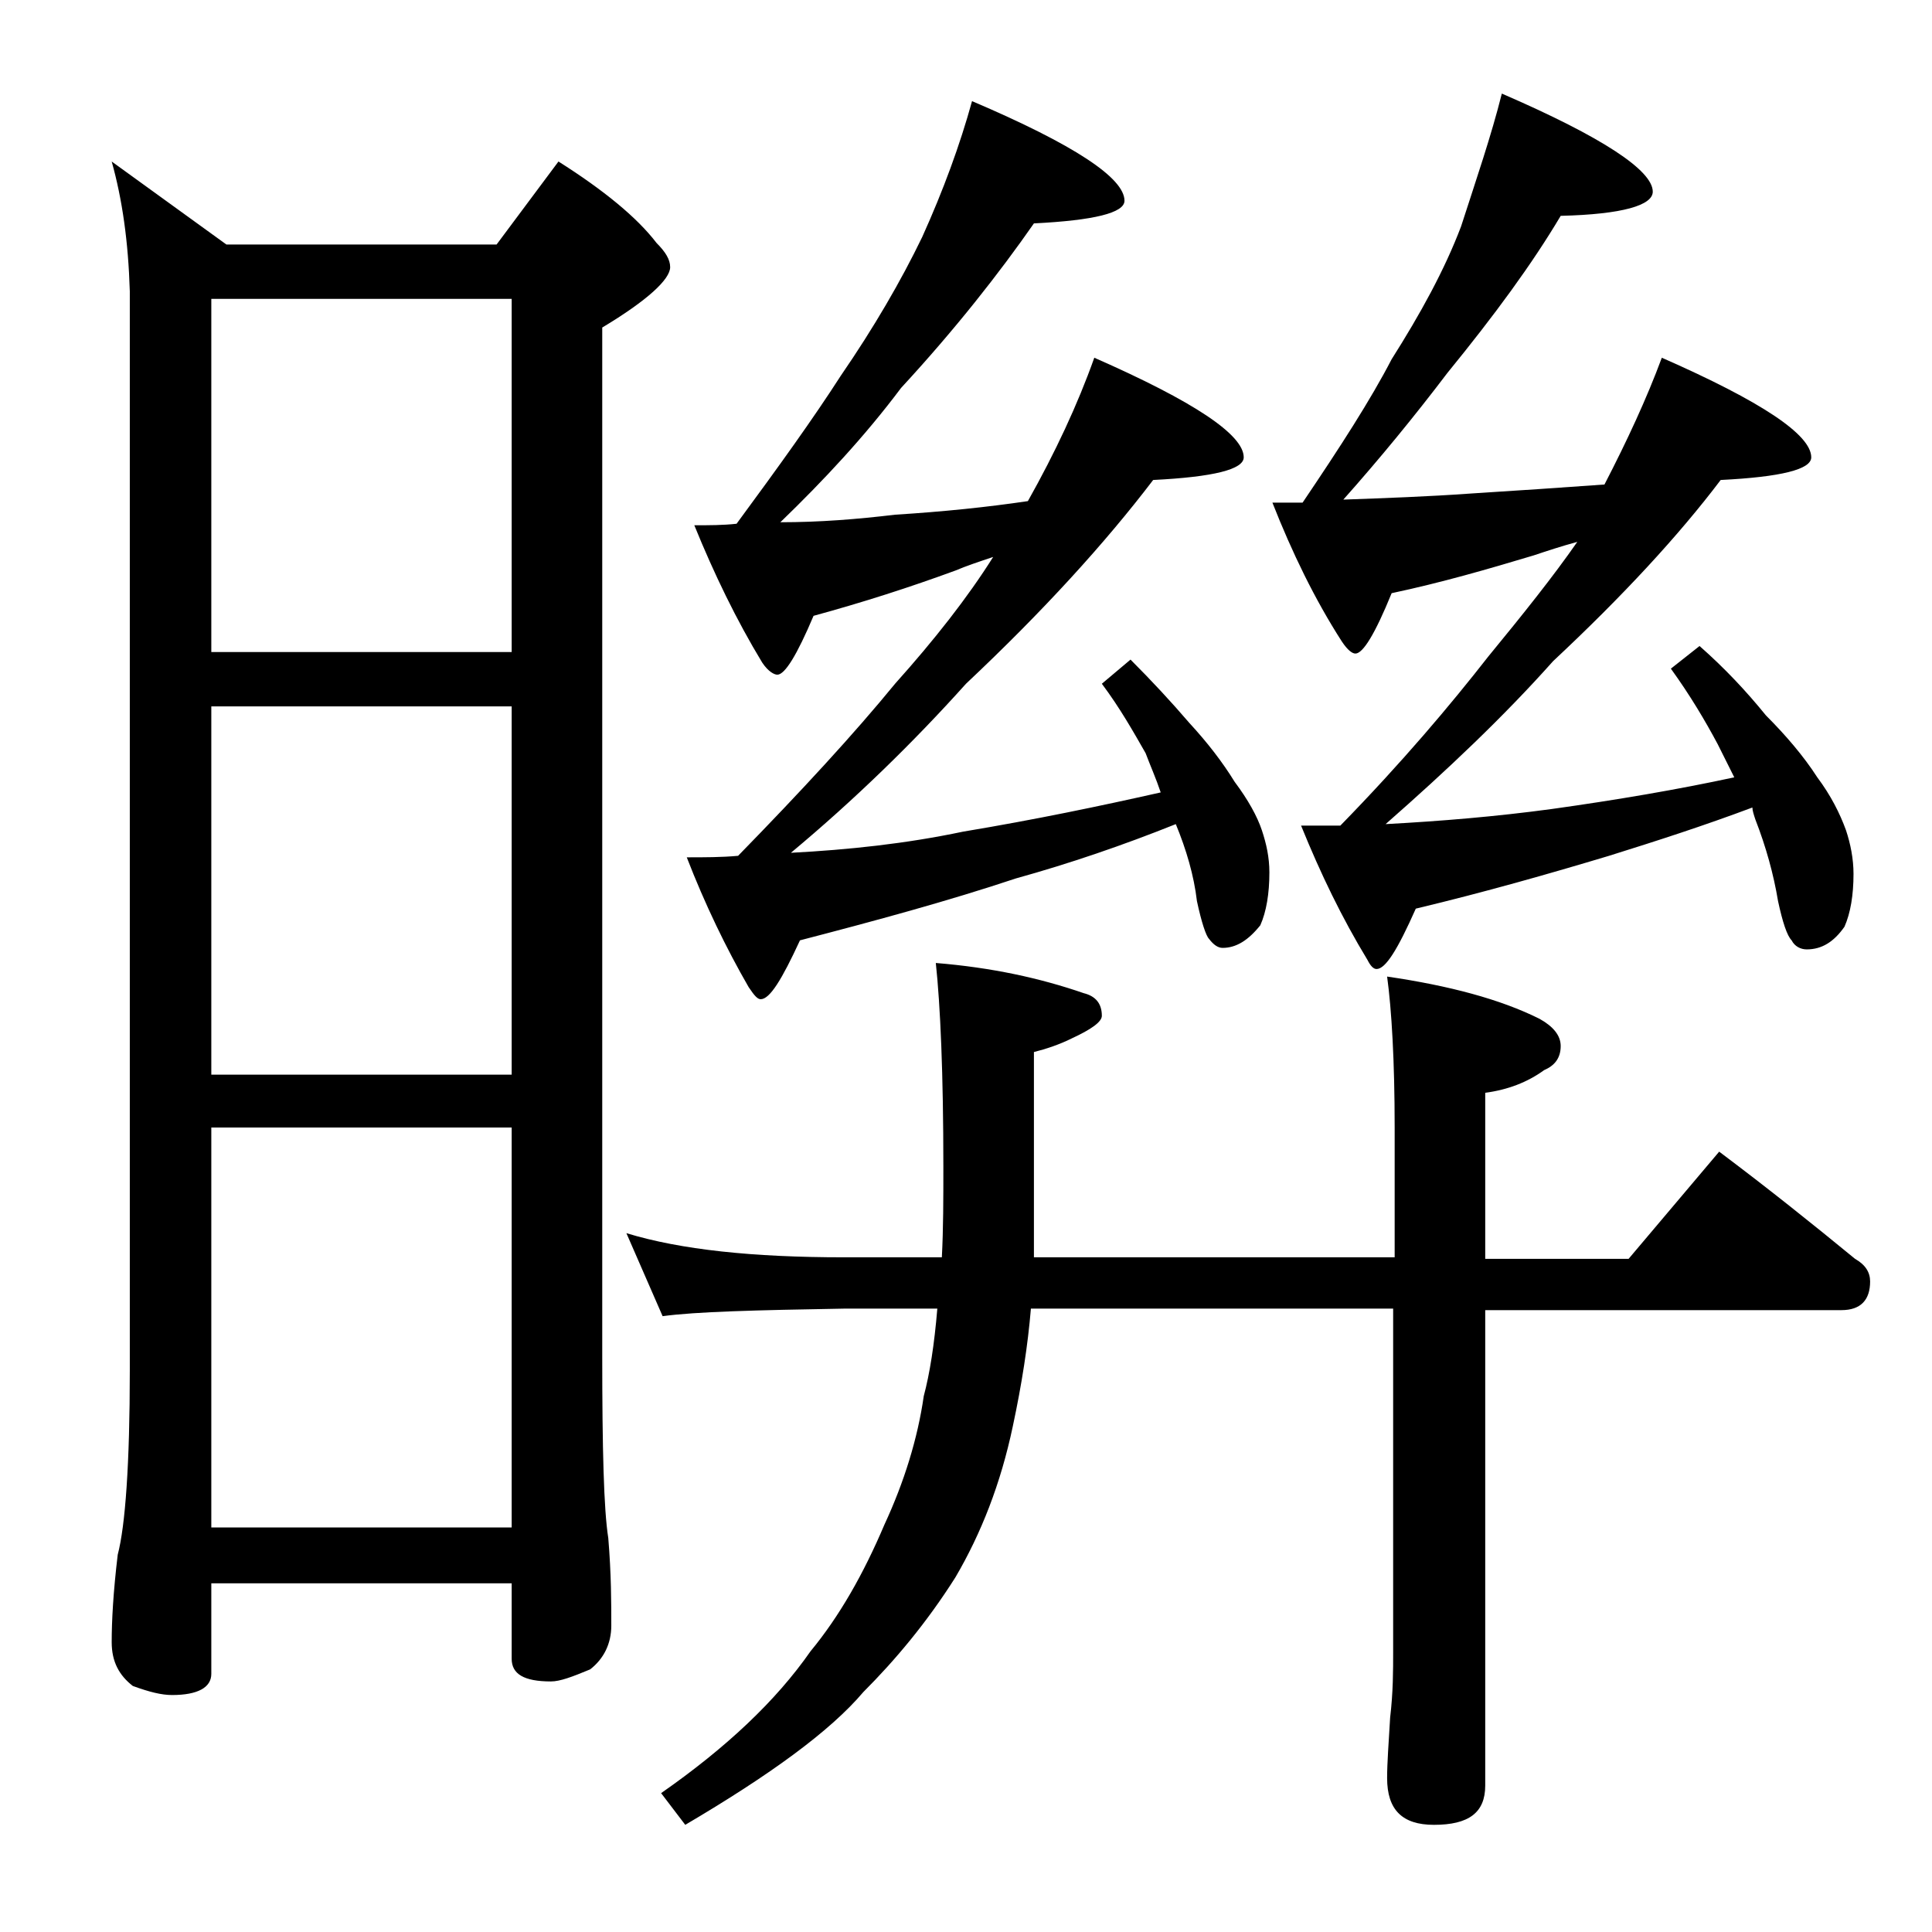 <?xml version="1.0" encoding="utf-8"?>
<!-- Generator: Adobe Illustrator 18.0.0, SVG Export Plug-In . SVG Version: 6.00 Build 0)  -->
<!DOCTYPE svg PUBLIC "-//W3C//DTD SVG 1.1//EN" "http://www.w3.org/Graphics/SVG/1.1/DTD/svg11.dtd">
<svg version="1.1" id="Layer_1" xmlns="http://www.w3.org/2000/svg" xmlns:xlink="http://www.w3.org/1999/xlink" x="0px" y="0px"
	 viewBox="0 0 128 128" enable-background="new 0 0 128 128" xml:space="preserve">
<path d="M7.4,10.7l7.6,5.5h17.9l4.1-5.5c3,1.9,5.2,3.7,6.5,5.4c0.6,0.6,0.9,1.1,0.9,1.6c0,0.8-1.5,2.2-4.5,4v68.1
	c0,6.2,0.1,10.2,0.4,12.1c0.2,2.4,0.2,4.3,0.2,5.8c0,1.2-0.5,2.2-1.4,2.9c-1.2,0.5-2,0.8-2.6,0.8c-1.8,0-2.6-0.5-2.6-1.5v-5H14v6
	c0,0.9-0.9,1.4-2.6,1.4c-0.7,0-1.5-0.2-2.6-0.6c-0.9-0.7-1.4-1.6-1.4-2.9c0-1.4,0.1-3.3,0.4-5.8c0.5-1.9,0.8-6,0.8-12.2V19.3
	C8.5,16,8.1,13.2,7.4,10.7z M14,43.2h19.9V19.8H14V43.2z M14,71.2h19.9V46.8H14V71.2z M14,101.2h19.9V74.7H14V101.2z M41.5,81.7
	c3.6,1.1,8.4,1.6,14.4,1.6h6.5c0.1-1.9,0.1-3.9,0.1-6c0-6.2-0.2-10.7-0.5-13.5c3.7,0.3,6.9,1,9.8,2c0.8,0.2,1.2,0.7,1.2,1.5
	c0,0.4-0.7,0.9-2,1.5c-0.8,0.4-1.7,0.7-2.5,0.9v13.6h23.9v-8.6c0-4.4-0.2-7.8-0.5-10c4.1,0.6,7.5,1.5,10.1,2.8
	c0.9,0.5,1.4,1.1,1.4,1.8c0,0.8-0.4,1.3-1.1,1.6c-1.1,0.8-2.4,1.3-3.9,1.5v11h9.5l6-7.1c3.2,2.4,6.2,4.8,9,7.1c0.7,0.4,1,0.9,1,1.5
	c0,1.2-0.6,1.9-1.9,1.9H98.4v31.5c0,1.8-1.1,2.6-3.4,2.6c-2.1,0-3.1-1-3.1-3.1c0-1,0.1-2.3,0.2-4c0.2-1.7,0.2-3.1,0.2-4.4V86.7h-24
	c-0.2,2.4-0.6,5-1.2,7.8c-0.8,3.8-2.1,7.1-3.8,10c-1.9,3-4,5.5-6.1,7.6c-2.2,2.6-6.2,5.5-11.8,8.8l-1.6-2.1c4.3-3,7.6-6.1,9.9-9.4
	c1.9-2.3,3.5-5.1,4.9-8.4c1.3-2.8,2.2-5.7,2.6-8.5c0.4-1.5,0.7-3.4,0.9-5.8h-6.2c-5.8,0.1-9.8,0.2-12,0.5L41.5,81.7z M64.4,6.7
	c6.8,2.9,10.1,5.1,10.1,6.6c0,0.8-2,1.3-6,1.5c-2.3,3.3-5.2,7-8.8,10.9c-2.4,3.2-5.1,6.1-8,8.9c2.6,0,5.1-0.2,7.6-0.5
	c3.2-0.2,6.1-0.5,8.8-0.9c1.8-3.2,3.3-6.4,4.4-9.5c6.6,2.9,9.9,5.1,9.9,6.6c0,0.8-2,1.3-6,1.5c-3.2,4.2-7.3,8.7-12.4,13.5
	c-3.5,3.9-7.4,7.7-11.6,11.2c3.8-0.2,7.6-0.6,11.4-1.4c4.8-0.8,9.1-1.7,13.1-2.6c-0.3-0.9-0.7-1.8-1-2.6c-0.8-1.4-1.7-3-2.9-4.6
	l1.9-1.6c1.4,1.4,2.7,2.8,3.9,4.2c1.2,1.3,2.2,2.6,3,3.9c0.9,1.2,1.5,2.3,1.8,3.2c0.3,0.9,0.5,1.8,0.5,2.8c0,1.4-0.2,2.6-0.6,3.5
	c-0.8,1-1.6,1.5-2.5,1.5c-0.3,0-0.6-0.2-0.9-0.6c-0.2-0.2-0.5-1.1-0.8-2.5c-0.2-1.7-0.7-3.4-1.4-5.1c-3.5,1.4-7,2.6-10.6,3.6
	C62.8,59.7,58,61,53,62.3c-1.2,2.6-2,3.9-2.6,3.9c-0.2,0-0.4-0.2-0.8-0.8c-1.5-2.6-2.9-5.5-4.1-8.6c1.2,0,2.3,0,3.4-0.1
	c4.2-4.3,7.7-8.1,10.4-11.4c2.6-2.9,4.8-5.7,6.5-8.4c-0.9,0.3-1.8,0.6-2.5,0.9c-3,1.1-6.1,2.1-9.4,3c-1.1,2.6-1.9,3.9-2.4,3.9
	c-0.2,0-0.6-0.2-1-0.8c-1.7-2.8-3.2-5.9-4.5-9.1c1,0,1.9,0,2.8-0.1c2.8-3.8,5.1-7,6.9-9.8c2.2-3.2,4-6.3,5.4-9.2
	C62.5,12.6,63.6,9.6,64.4,6.7z M99.5,6.2c6.7,2.9,10,5.1,10,6.5c0,0.9-2,1.5-6.1,1.6c-1.9,3.2-4.4,6.6-7.5,10.4
	c-2.2,2.9-4.5,5.7-6.9,8.4c2.8-0.1,5.6-0.2,8.4-0.4c3.2-0.2,6.1-0.4,8.9-0.6c1.5-2.9,2.8-5.7,3.8-8.4c6.6,2.9,9.9,5.1,9.9,6.6
	c0,0.8-2,1.3-6,1.5c-2.8,3.7-6.5,7.7-11.1,12c-3.3,3.7-7,7.2-11.1,10.8c3.7-0.2,7.3-0.5,11-1c4.3-0.6,8.4-1.3,12.1-2.1
	c-0.4-0.8-0.8-1.6-1.1-2.2c-0.8-1.5-1.8-3.2-3.1-5l1.9-1.5c1.7,1.5,3.1,3,4.4,4.6c1.3,1.3,2.5,2.7,3.4,4.1c0.9,1.2,1.5,2.4,1.9,3.5
	c0.3,0.9,0.5,1.9,0.5,2.9c0,1.4-0.2,2.6-0.6,3.5c-0.7,1-1.5,1.5-2.5,1.5c-0.4,0-0.8-0.2-1-0.6c-0.3-0.3-0.6-1.2-0.9-2.6
	c-0.3-1.8-0.8-3.6-1.5-5.4c-0.1-0.3-0.2-0.6-0.2-0.8c-3.2,1.2-6.3,2.2-9.5,3.2c-4,1.2-8.2,2.4-12.8,3.5c-1.2,2.7-2,4-2.6,4
	c-0.2,0-0.4-0.2-0.6-0.6c-1.7-2.8-3.1-5.7-4.4-8.9h2.6c4.1-4.2,7.3-8,9.8-11.2c2.3-2.8,4.3-5.3,5.9-7.6c-1.1,0.3-2,0.6-2.9,0.9
	c-3,0.9-6.1,1.8-9.4,2.5c-1.1,2.7-1.9,4-2.4,4c-0.2,0-0.5-0.2-0.9-0.8c-1.8-2.8-3.3-5.9-4.6-9.2h2c2.5-3.7,4.5-6.8,5.9-9.5
	c1.9-3,3.5-5.9,4.6-8.8C97.8,11.9,98.8,9,99.5,6.2z"/>
</svg>
